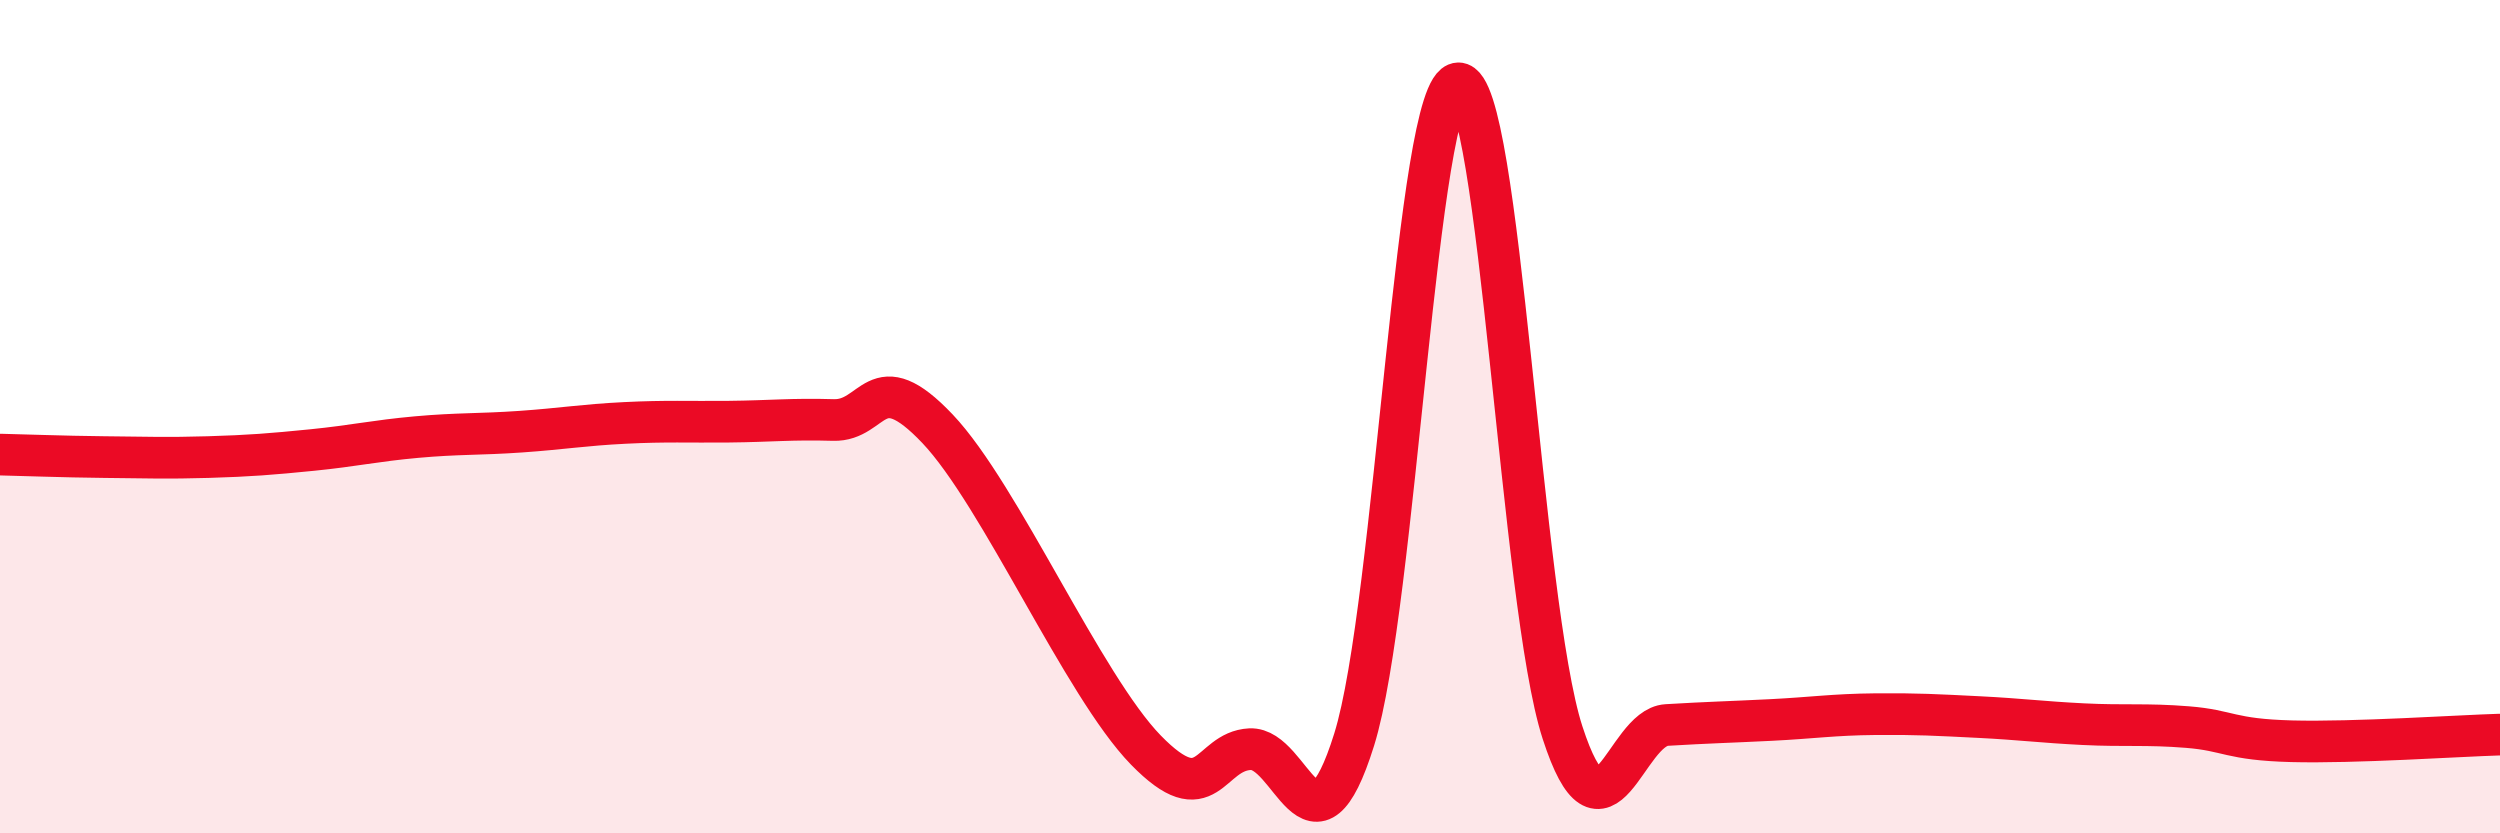 
    <svg width="60" height="20" viewBox="0 0 60 20" xmlns="http://www.w3.org/2000/svg">
      <path
        d="M 0,10.91 C 0.5,10.92 1.5,10.96 2.5,10.97 C 3.5,10.98 4,11 5,10.97 C 6,10.94 6.5,10.9 7.5,10.8 C 8.5,10.7 9,10.58 10,10.49 C 11,10.4 11.5,10.43 12.5,10.36 C 13.5,10.29 14,10.2 15,10.15 C 16,10.1 16.5,10.13 17.5,10.12 C 18.5,10.11 19,10.05 20,10.08 C 21,10.11 21,8.71 22.5,10.29 C 24,11.87 26,16.46 27.5,18 C 29,19.54 29,18.03 30,17.98 C 31,17.93 31.5,20.95 32.5,17.75 C 33.5,14.55 34,2.03 35,2 C 36,1.97 36.5,14.5 37.5,17.58 C 38.5,20.66 39,17.46 40,17.4 C 41,17.34 41.5,17.33 42.5,17.28 C 43.5,17.23 44,17.15 45,17.14 C 46,17.13 46.5,17.16 47.5,17.21 C 48.5,17.26 49,17.33 50,17.38 C 51,17.43 51.5,17.37 52.5,17.45 C 53.5,17.53 53.5,17.75 55,17.79 C 56.5,17.83 59,17.66 60,17.63L60 20L0 20Z"
        fill="#EB0A25"
        opacity="0.1"
        stroke-linecap="round"
        stroke-linejoin="round"
      />
      <path
        d="M 0,10.91 C 0.5,10.92 1.5,10.96 2.5,10.97 C 3.5,10.98 4,11 5,10.97 C 6,10.94 6.5,10.9 7.5,10.8 C 8.5,10.7 9,10.58 10,10.49 C 11,10.4 11.5,10.43 12.5,10.36 C 13.5,10.29 14,10.2 15,10.15 C 16,10.1 16.5,10.13 17.5,10.12 C 18.5,10.11 19,10.05 20,10.08 C 21,10.11 21,8.71 22.5,10.29 C 24,11.87 26,16.46 27.5,18 C 29,19.54 29,18.03 30,17.98 C 31,17.93 31.5,20.95 32.5,17.75 C 33.5,14.55 34,2.03 35,2 C 36,1.97 36.5,14.5 37.5,17.58 C 38.5,20.66 39,17.46 40,17.4 C 41,17.34 41.5,17.33 42.5,17.28 C 43.5,17.23 44,17.15 45,17.14 C 46,17.13 46.5,17.16 47.5,17.21 C 48.5,17.26 49,17.33 50,17.38 C 51,17.43 51.5,17.37 52.5,17.45 C 53.5,17.53 53.5,17.75 55,17.79 C 56.5,17.83 59,17.66 60,17.63"
        stroke="#EB0A25"
        stroke-width="1"
        fill="none"
        stroke-linecap="round"
        stroke-linejoin="round"
      />
    </svg>
  